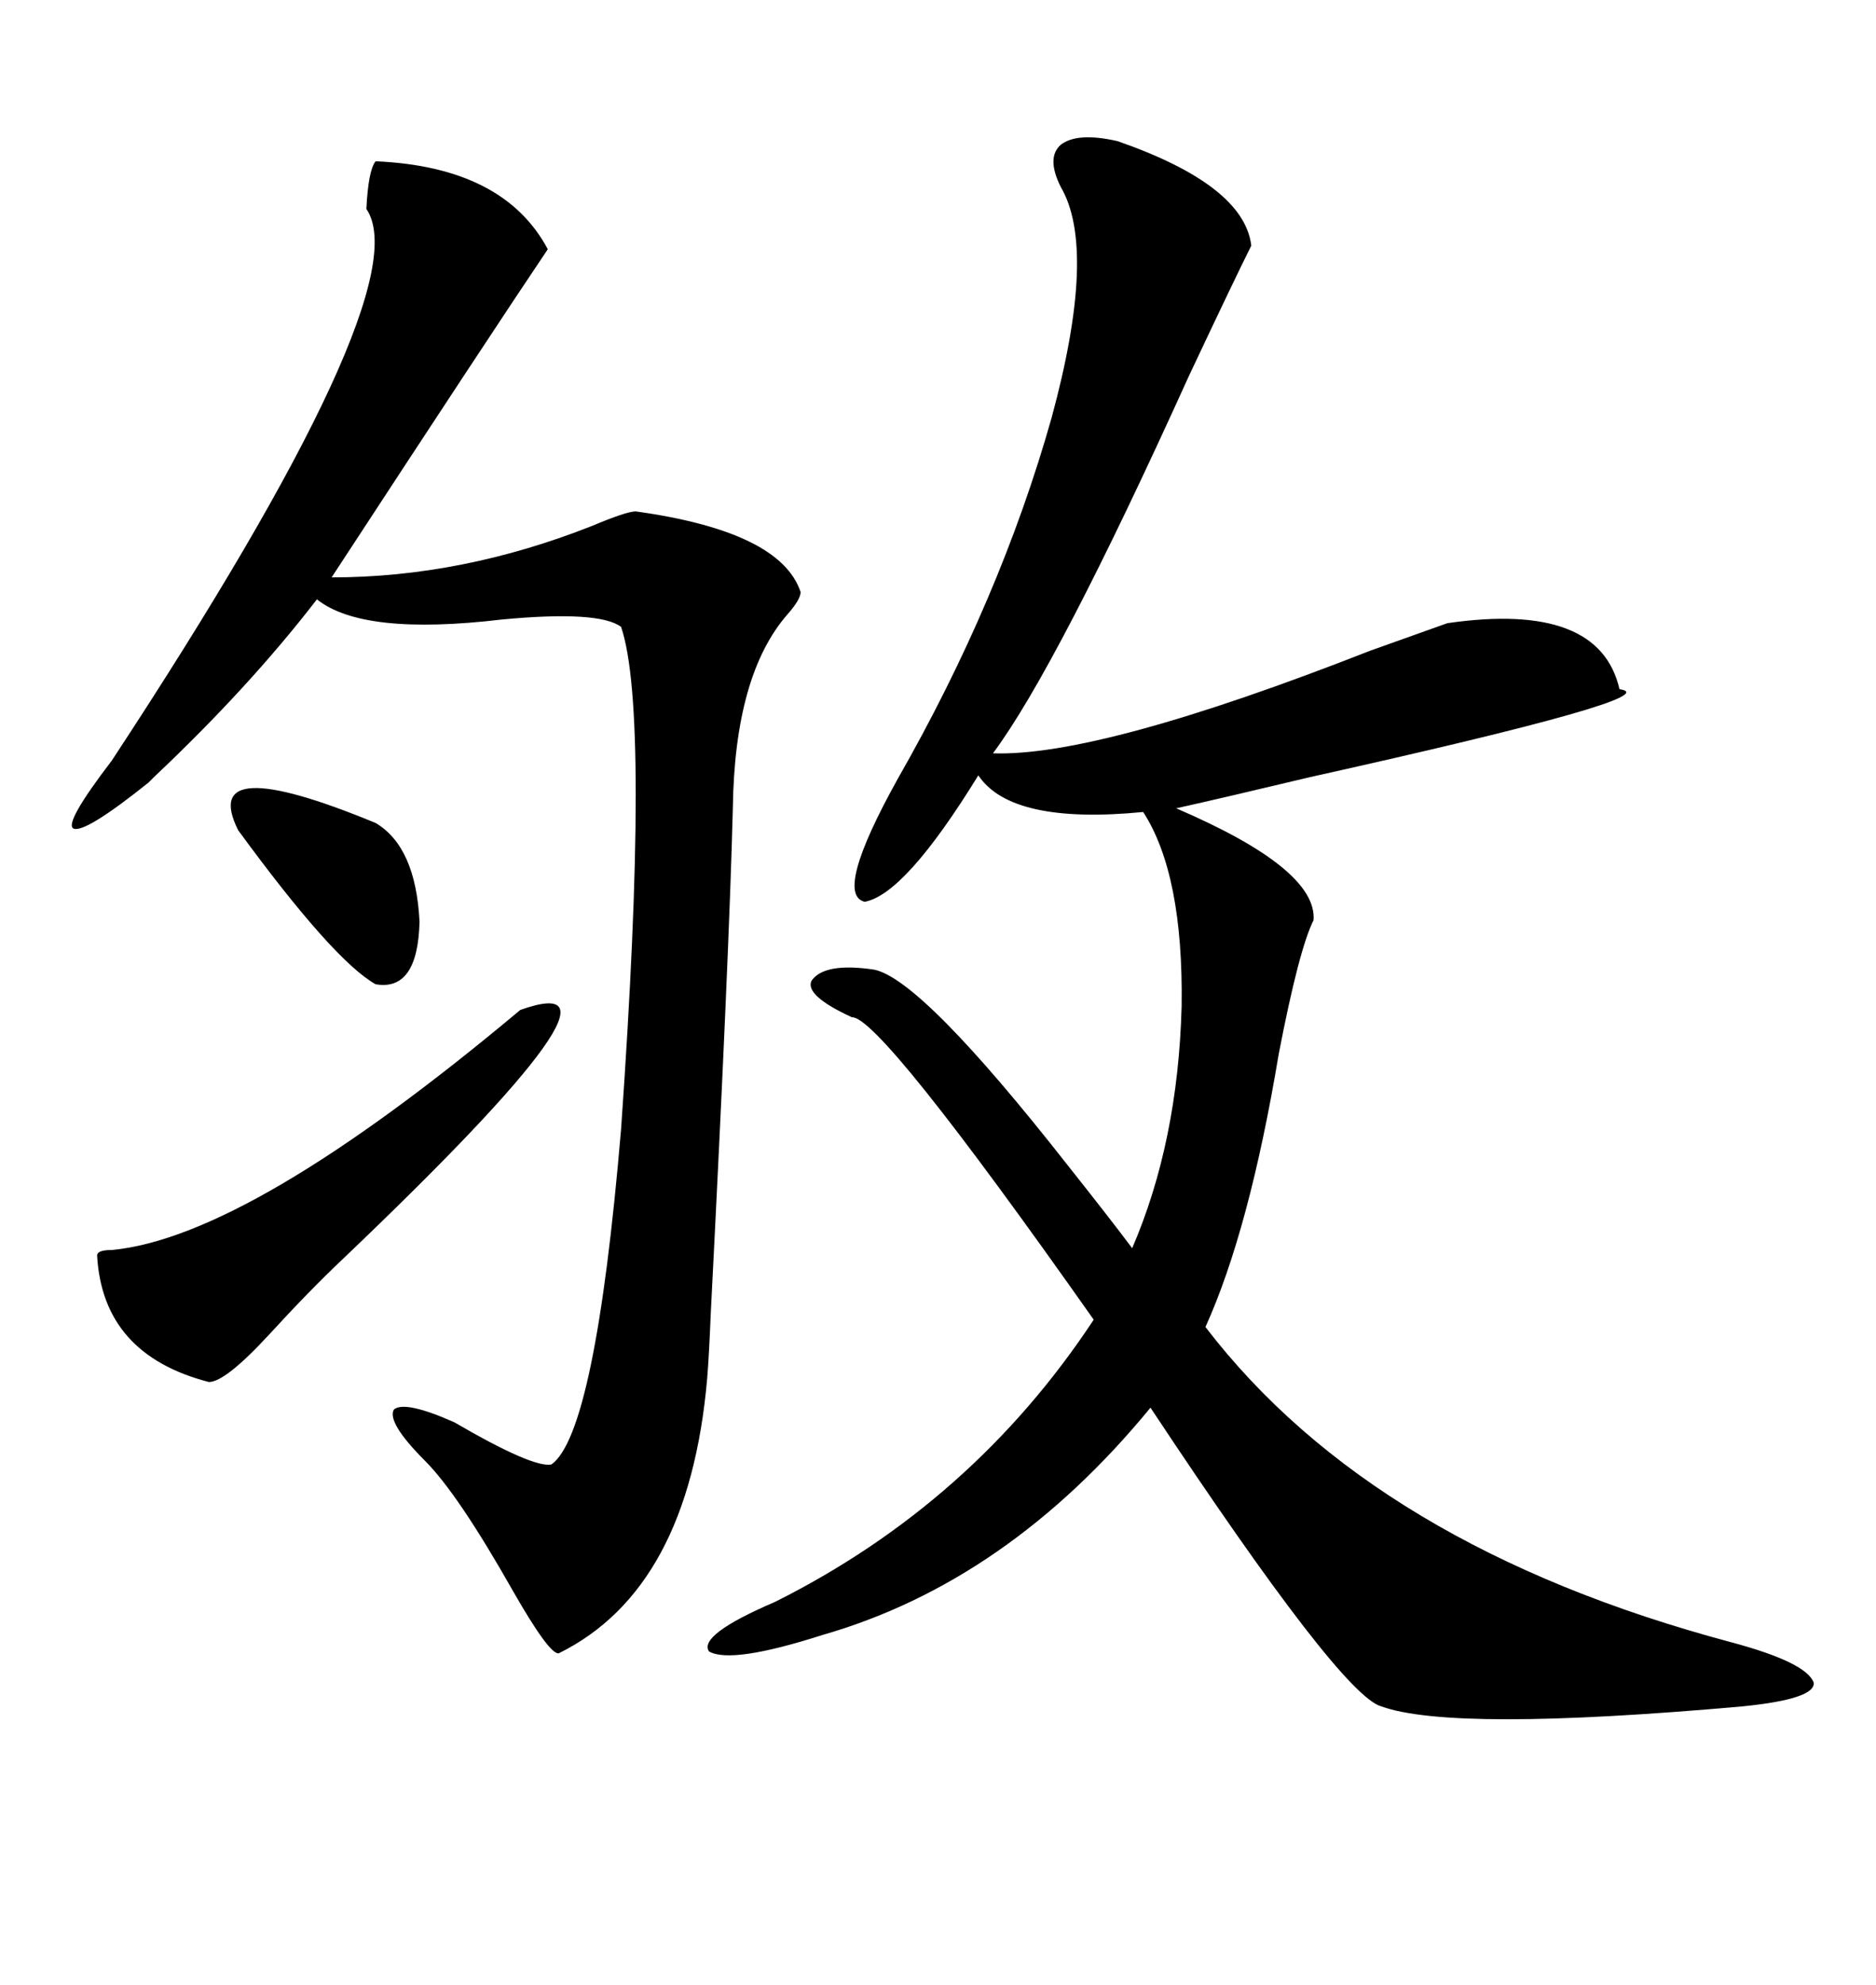 <svg xmlns="http://www.w3.org/2000/svg" xmlns:xlink="http://www.w3.org/1999/xlink" width="300" height="317.285"><path d="M178.71 22.56L178.71 22.56Q198.93 29.59 200.10 39.26L200.10 39.26Q197.46 44.53 190.14 60.06L190.14 60.06Q169.04 106.64 158.79 120.41L158.79 120.41Q175.78 121.00 219.14 104.00L219.14 104.00Q228.22 100.78 231.45 99.61L231.45 99.61Q255.76 96.09 258.98 110.16L258.98 110.16Q267.48 111.33 209.47 124.22L209.47 124.22Q196.00 127.44 188.09 129.20L188.09 129.20Q210.64 138.87 210.06 147.07L210.06 147.07Q207.71 151.76 204.49 168.46L204.49 168.46Q199.80 196.58 192.77 212.11L192.77 212.11Q219.73 247.27 276.86 262.50L276.86 262.50Q288.87 265.72 290.04 268.95L290.04 268.95Q290.33 271.58 278.61 272.75L278.61 272.75Q232.32 276.86 220.90 272.75L220.90 272.75Q214.45 271.00 183.98 225L183.98 225Q161.13 252.83 131.54 261.33L131.54 261.33Q116.89 266.02 113.38 263.96L113.38 263.96Q111.62 261.33 123.93 256.05L123.93 256.05Q155.57 240.23 174.90 210.94L174.90 210.94Q140.63 162.30 136.23 162.60L136.23 162.60Q128.61 159.08 129.79 156.74L129.79 156.74Q131.84 153.81 139.75 154.98L139.75 154.98Q147.36 156.45 170.80 186.33L170.80 186.33Q177.54 194.82 181.05 199.51L181.05 199.51Q188.38 182.52 188.96 160.84L188.96 160.84Q189.26 139.75 182.81 129.79L182.81 129.79Q161.72 131.84 156.45 123.93L156.45 123.93Q144.73 142.97 138.28 144.14L138.28 144.14Q133.30 142.97 143.55 124.51L143.55 124.51Q159.96 95.80 168.16 66.80L168.16 66.80Q175.49 39.84 169.63 29.88L169.63 29.88Q167.29 25.20 169.63 23.14L169.63 23.14Q172.27 21.09 178.71 22.56ZM60.06 25.78L60.06 25.78Q80.57 26.66 87.60 39.84L87.60 39.84Q79.10 52.44 53.03 92.29L53.03 92.29Q73.83 92.29 94.63 84.08L94.63 84.08Q100.20 81.74 101.66 81.74L101.66 81.74Q124.80 84.96 128.03 94.63L128.03 94.63Q128.03 95.80 125.98 98.14L125.98 98.14Q117.48 107.81 117.19 129.20L117.19 129.20Q116.60 152.64 113.67 209.77L113.67 209.77Q113.38 216.80 113.09 220.31L113.09 220.31Q110.16 254.00 89.36 264.26L89.36 264.26Q87.89 264.55 82.03 254.30L82.03 254.30Q73.24 238.77 67.97 233.50L67.97 233.50Q61.82 227.34 62.99 225.29L62.99 225.29Q64.75 223.83 72.66 227.34L72.66 227.34Q85.25 234.67 88.18 234.08L88.18 234.08Q95.21 229.10 99.32 180.47L99.32 180.47Q104.00 113.96 99.32 100.20L99.32 100.20Q95.80 97.56 80.27 99.02L80.27 99.02Q58.01 101.66 50.68 95.80L50.68 95.80Q39.84 109.86 24.61 124.22L24.61 124.22Q24.02 124.80 23.73 125.10L23.73 125.10Q13.48 133.30 11.72 132.42L11.72 132.42Q10.25 131.54 17.87 121.58L17.87 121.58Q67.38 46.29 58.59 33.40L58.59 33.40Q58.89 27.25 60.06 25.78ZM83.20 161.43L83.20 161.43Q104.59 153.81 54.79 201.27L54.79 201.27Q49.51 206.25 43.07 213.28L43.07 213.28Q36.04 220.90 33.40 220.90L33.40 220.90Q16.41 216.50 15.53 200.68L15.53 200.68Q15.53 199.80 17.87 199.80L17.87 199.80Q39.84 197.75 83.20 161.43ZM38.09 132.71L38.09 132.71Q31.64 119.82 60.06 131.54L60.06 131.54Q66.50 135.35 67.09 147.36L67.09 147.36Q66.80 158.50 60.06 157.32L60.06 157.32Q53.32 153.52 38.09 132.71Z"/></svg>